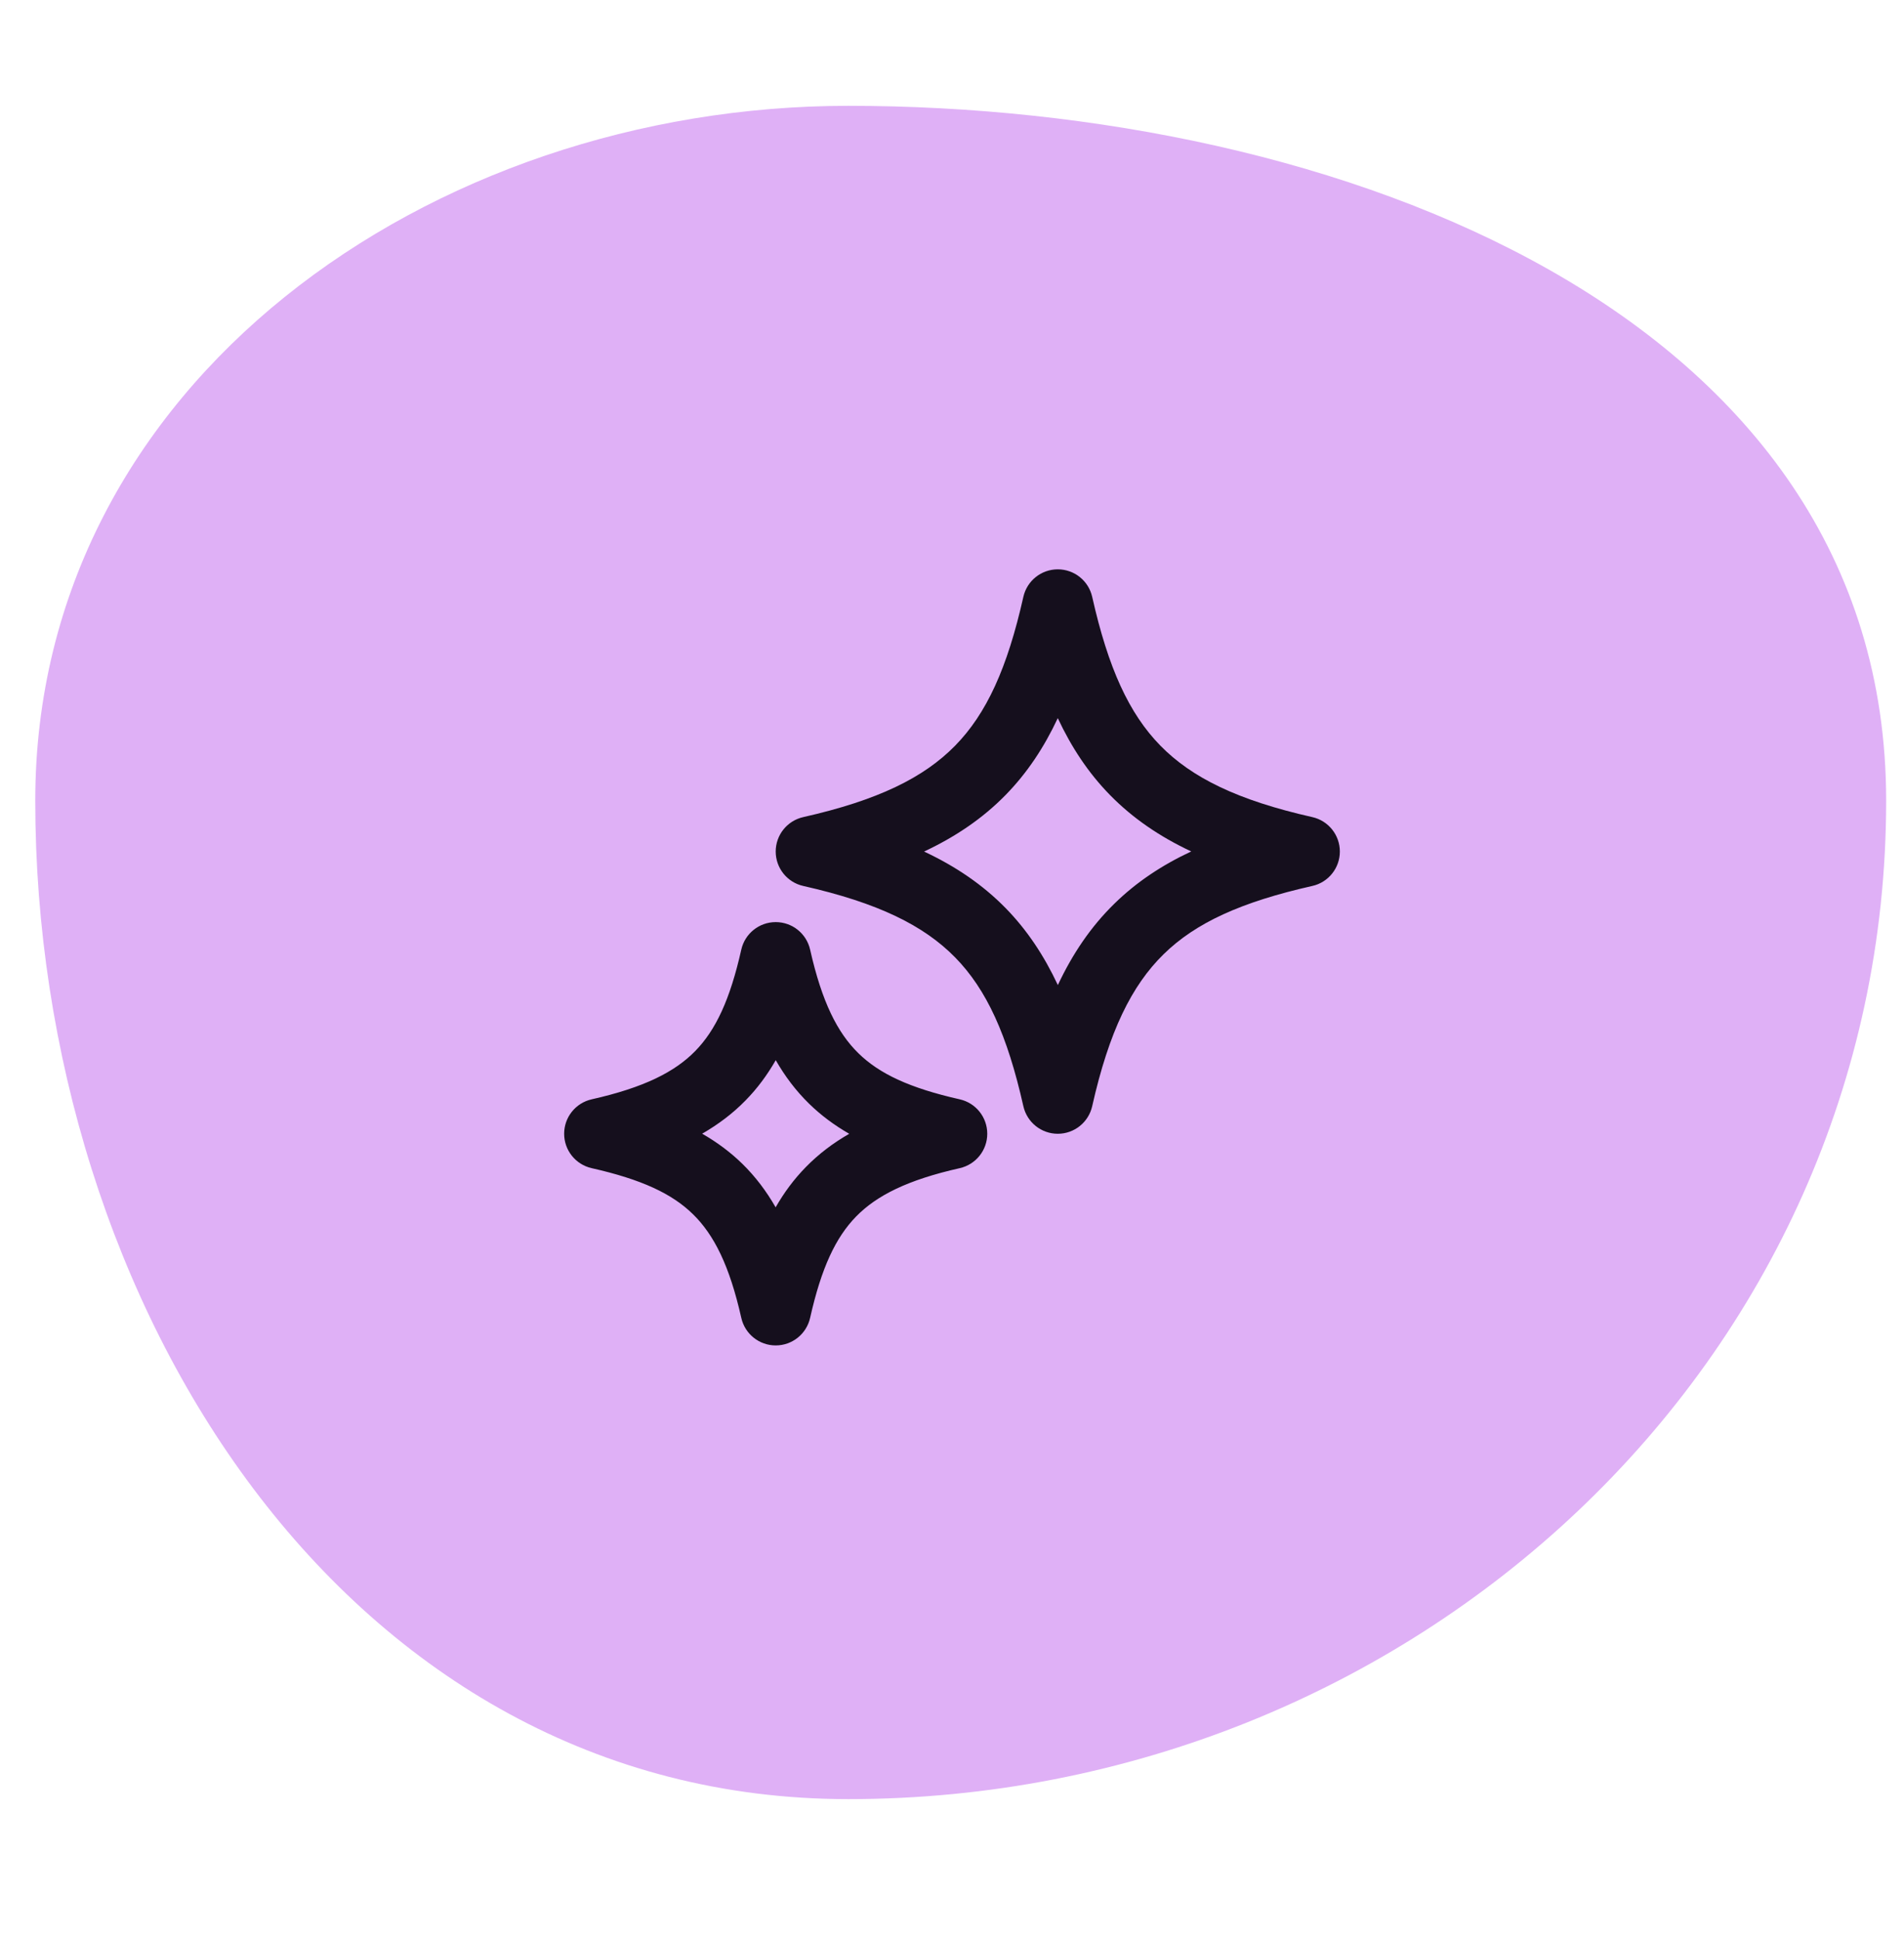 <svg xmlns="http://www.w3.org/2000/svg" fill="none" viewBox="0 0 54 55" height="55" width="54">
<path fill="#DFB0F6" d="M24.057 3C12.214 3 1 10.855 1 22.698C1 36.954 9.801 51 24.057 51C40.004 51 53.494 38.645 53.494 22.698C53.494 8.865 37.889 3 24.057 3Z" clip-rule="evenodd" fill-rule="evenodd"></path>
<path fill="#150F1D" d="M30 16.139C30.468 16.139 30.873 16.463 30.976 16.919C31.43 18.937 32.019 20.227 32.91 21.137C33.799 22.044 35.1 22.686 37.22 23.163C37.676 23.266 38 23.671 38 24.139C38 24.606 37.676 25.012 37.22 25.114C35.202 25.569 33.911 26.158 33.002 27.049C32.095 27.937 31.453 29.238 30.976 31.358C30.873 31.815 30.468 32.139 30 32.139C29.532 32.139 29.127 31.815 29.024 31.358C28.57 29.34 27.981 28.05 27.09 27.141C26.201 26.234 24.9 25.592 22.78 25.114C22.324 25.012 22 24.606 22 24.139C22 23.671 22.324 23.266 22.78 23.163C24.9 22.686 26.201 22.044 27.09 21.137C27.981 20.227 28.57 18.937 29.024 16.919C29.127 16.463 29.532 16.139 30 16.139ZM30 20.357C29.612 21.185 29.133 21.91 28.519 22.537C27.872 23.197 27.107 23.717 26.208 24.139C27.107 24.56 27.872 25.081 28.519 25.74C29.134 26.368 29.613 27.095 30.002 27.924C30.423 27.028 30.943 26.265 31.602 25.62C32.229 25.005 32.956 24.524 33.785 24.136C32.889 23.715 32.126 23.195 31.481 22.537C30.867 21.91 30.388 21.185 30 20.357Z"></path>
<path fill="#150F1D" d="M22 26.139C22.468 26.139 22.873 26.463 22.976 26.919C23.311 28.407 23.752 29.275 24.344 29.855C24.938 30.438 25.8 30.843 27.22 31.163C27.676 31.266 28 31.671 28 32.139C28 32.606 27.676 33.011 27.22 33.114C25.732 33.449 24.863 33.891 24.283 34.482C23.701 35.077 23.295 35.939 22.976 37.358C22.873 37.815 22.468 38.139 22 38.139C21.532 38.139 21.127 37.815 21.024 37.358C20.689 35.87 20.248 35.002 19.656 34.422C19.062 33.839 18.2 33.434 16.78 33.114C16.324 33.011 16 32.606 16 32.139C16 31.671 16.324 31.266 16.78 31.163C18.268 30.828 19.137 30.387 19.717 29.795C20.299 29.2 20.705 28.338 21.024 26.919C21.127 26.463 21.532 26.139 22 26.139ZM22.001 30.053C21.762 30.47 21.482 30.851 21.145 31.194C20.783 31.564 20.373 31.873 19.914 32.137C20.331 32.376 20.712 32.657 21.056 32.993C21.425 33.355 21.735 33.765 21.998 34.224C22.237 33.807 22.518 33.426 22.855 33.083C23.217 32.713 23.626 32.403 24.085 32.14C23.668 31.9 23.287 31.62 22.944 31.284C22.574 30.922 22.264 30.512 22.001 30.053Z"></path>
</svg>
